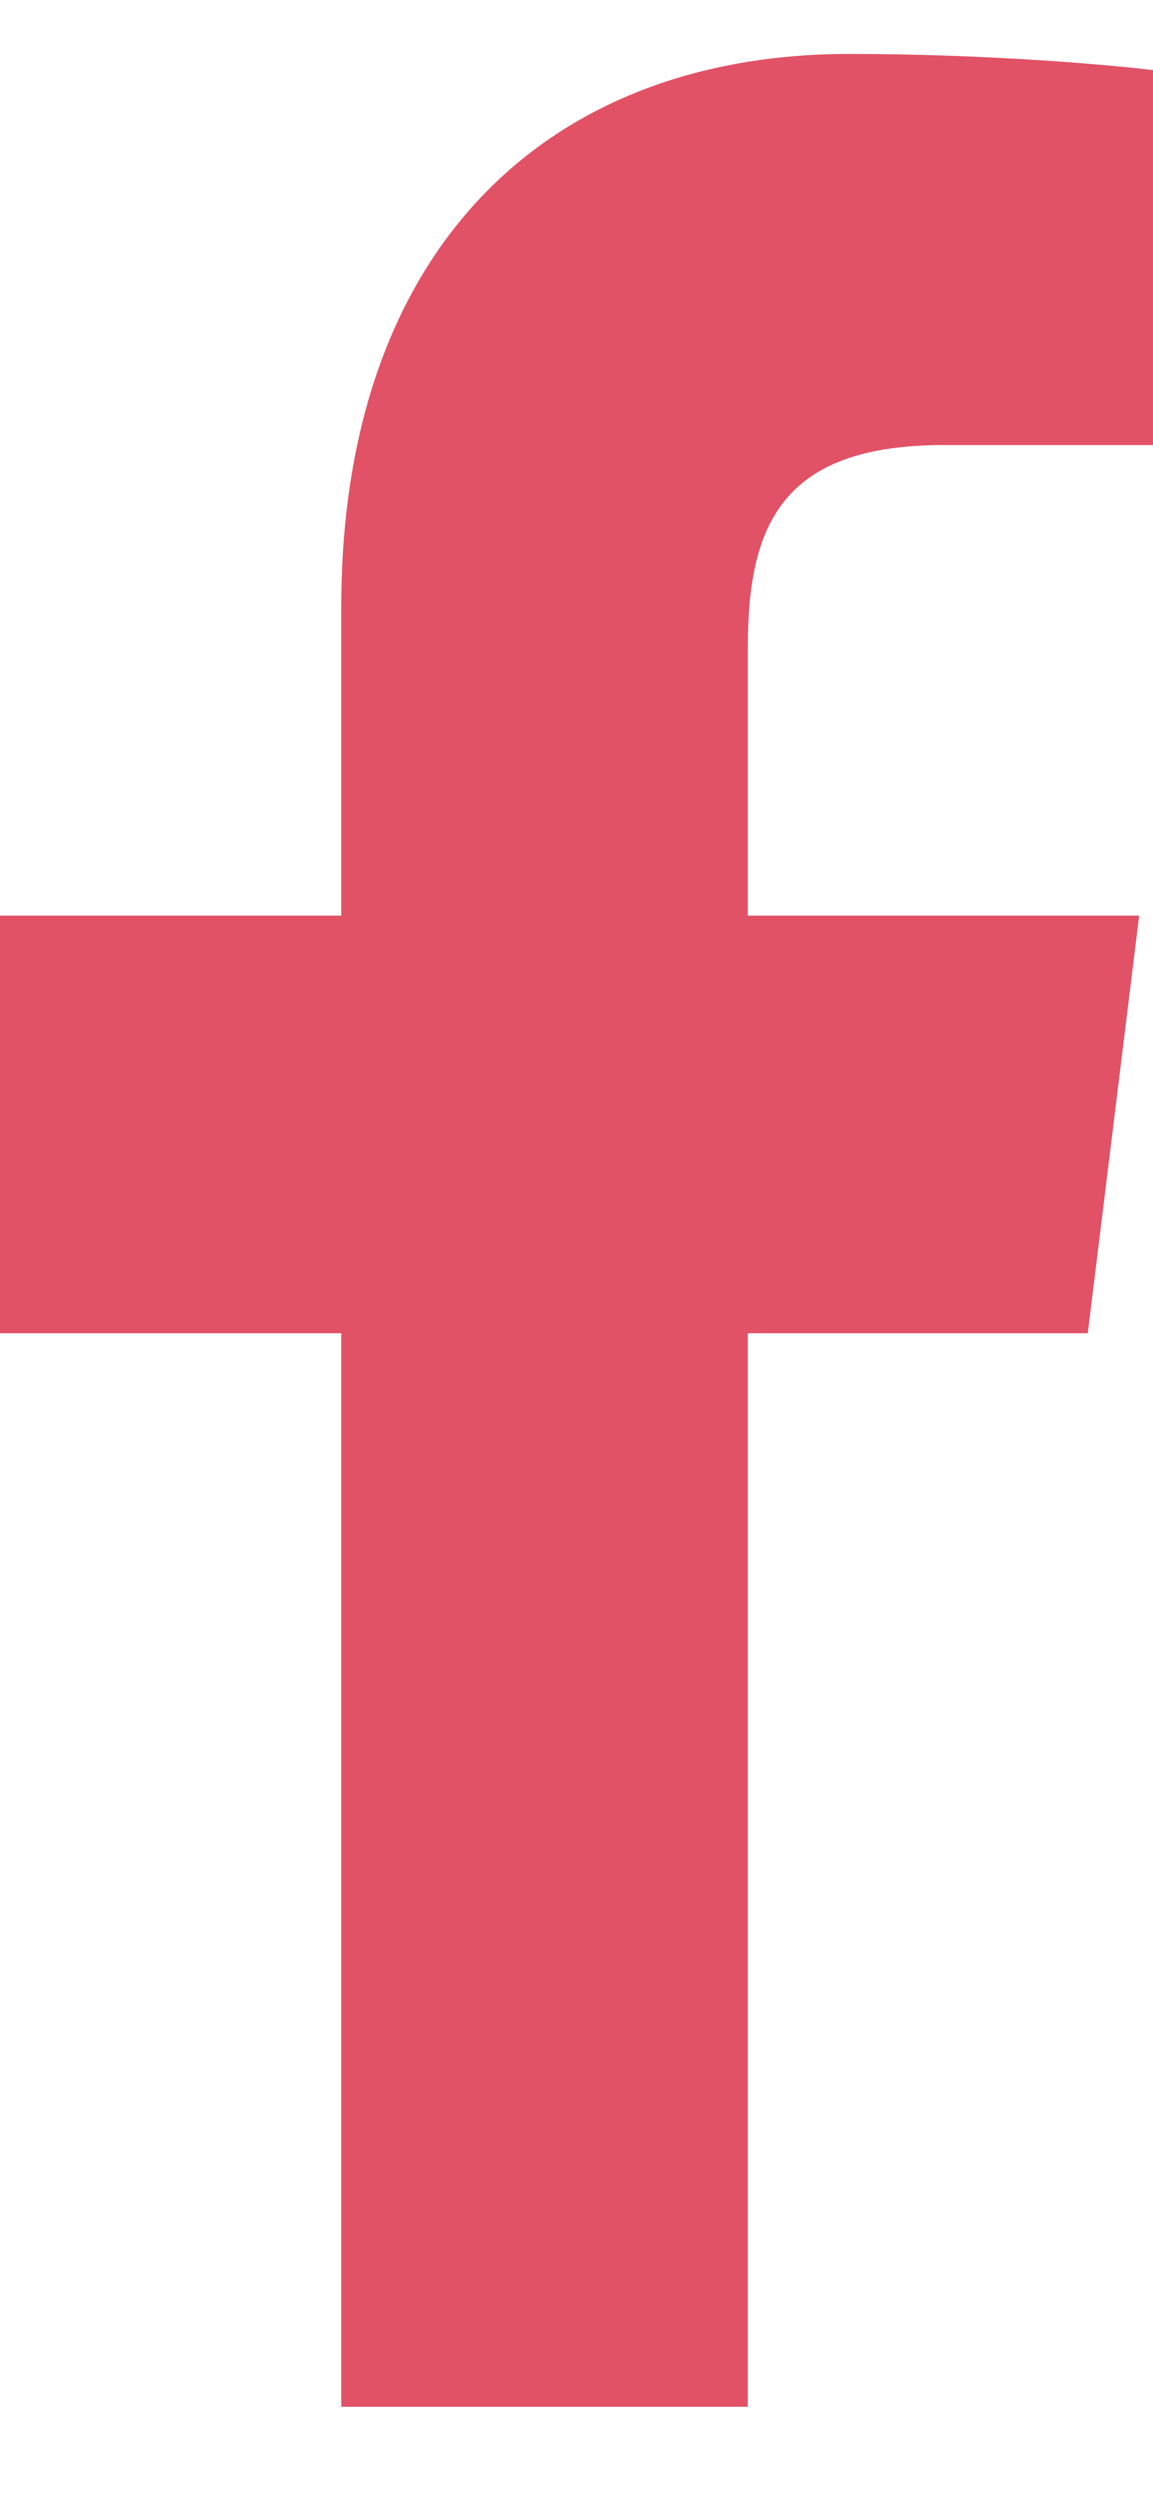 <svg width="12" height="26" viewBox="0 0 12 26" fill="none" xmlns="http://www.w3.org/2000/svg">
<path d="M3.552 25.032H7.783V13.867H11.321L11.856 9.523H7.783V6.74C7.783 5.485 8.116 4.629 9.819 4.629H12V0.729C11.624 0.683 10.339 0.561 8.838 0.561C5.69 0.561 3.552 2.595 3.552 6.311V9.523H0V13.867H3.552V25.032Z" fill="#E15266"/>
</svg>

